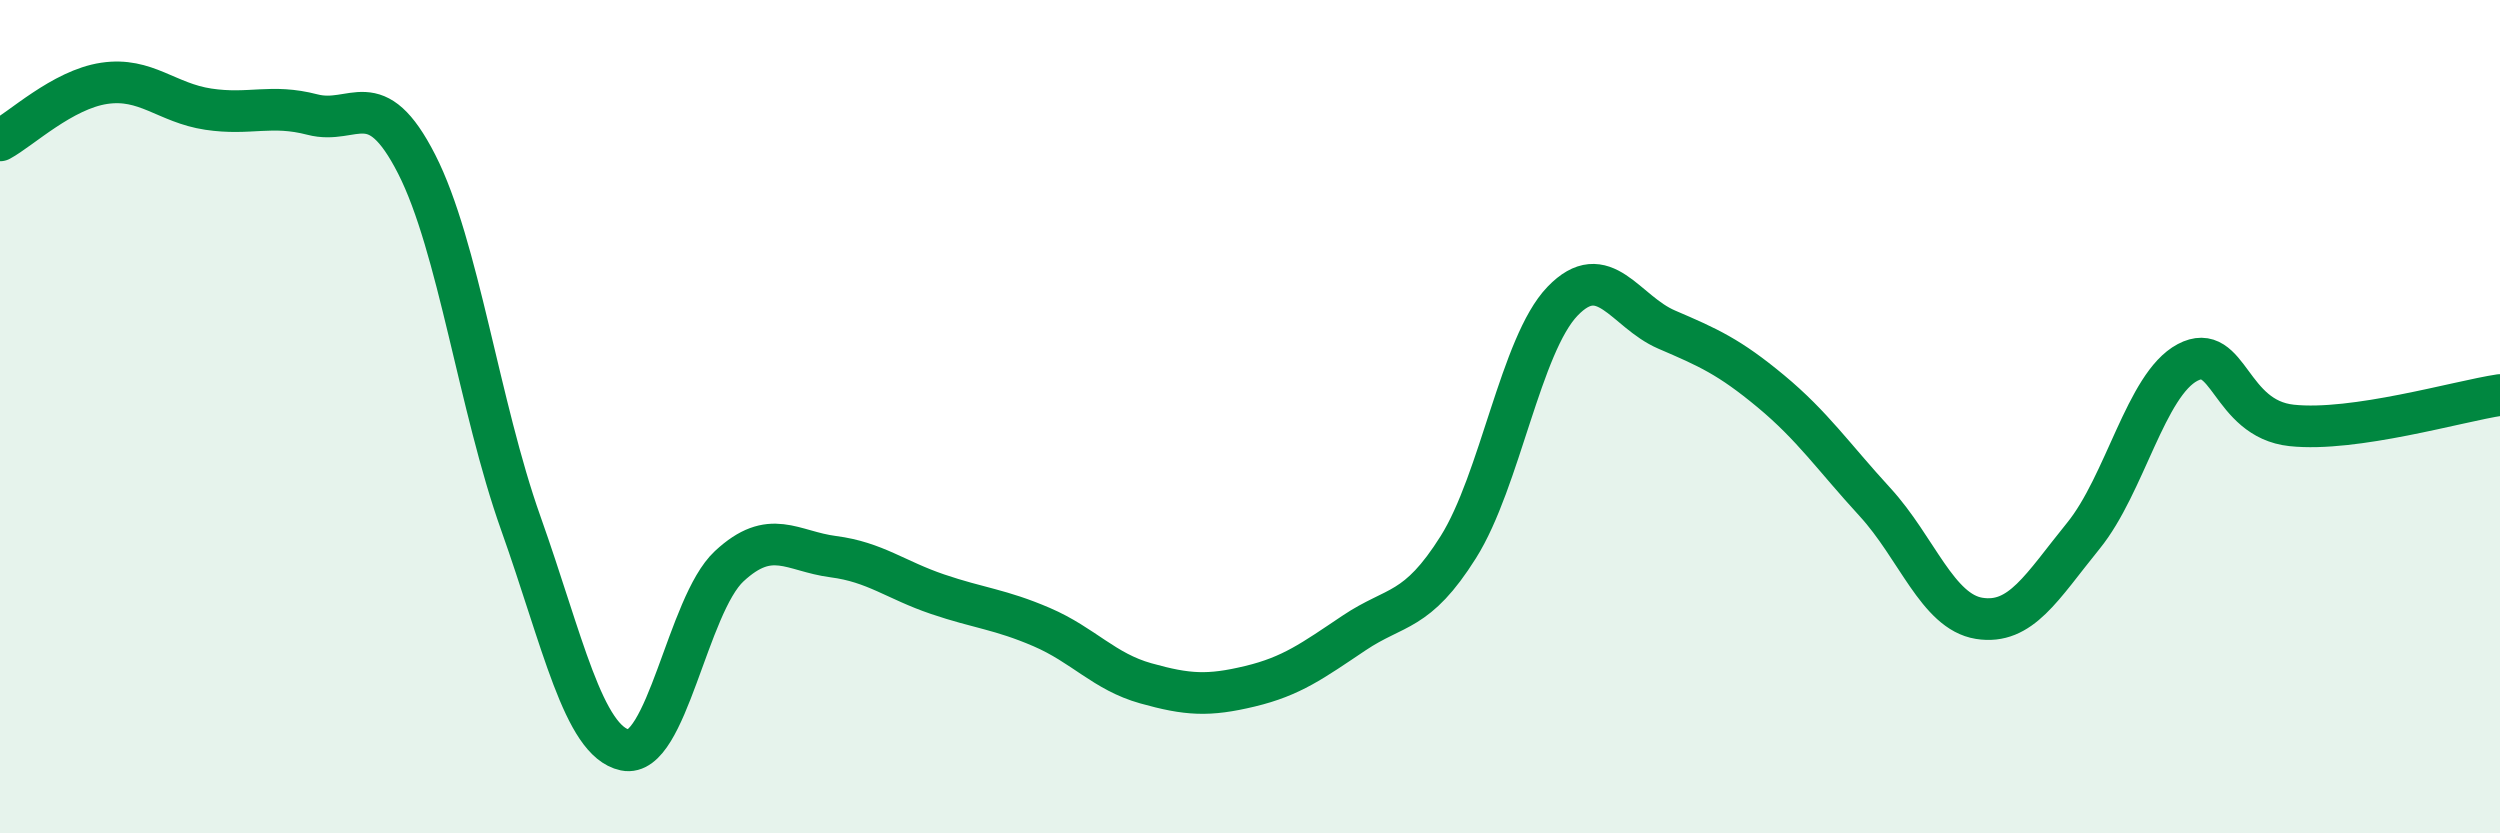 
    <svg width="60" height="20" viewBox="0 0 60 20" xmlns="http://www.w3.org/2000/svg">
      <path
        d="M 0,3.37 C 0.5,3.1 1.5,2.15 2.5,2 C 3.5,1.85 4,2.47 5,2.62 C 6,2.77 6.5,2.49 7.5,2.75 C 8.5,3.01 9,1.98 10,3.94 C 11,5.9 11.5,9.75 12.5,12.56 C 13.5,15.37 14,17.79 15,18 C 16,18.21 16.5,14.52 17.5,13.59 C 18.5,12.66 19,13.23 20,13.36 C 21,13.49 21.5,13.92 22.5,14.26 C 23.5,14.6 24,14.62 25,15.05 C 26,15.48 26.5,16.12 27.5,16.4 C 28.5,16.68 29,16.71 30,16.47 C 31,16.23 31.5,15.86 32.5,15.19 C 33.5,14.52 34,14.72 35,13.13 C 36,11.54 36.5,8.27 37.5,7.23 C 38.5,6.19 39,7.48 40,7.91 C 41,8.34 41.5,8.56 42.5,9.39 C 43.5,10.22 44,10.96 45,12.05 C 46,13.14 46.5,14.68 47.5,14.84 C 48.5,15 49,14.09 50,12.86 C 51,11.63 51.5,9.23 52.5,8.7 C 53.5,8.17 53.5,10.05 55,10.21 C 56.5,10.37 59,9.63 60,9.48L60 20L0 20Z"
        fill="#008740"
        opacity="0.1"
        stroke-linecap="round"
        stroke-linejoin="round"
      />
      <path
        d="M 0,3.37 C 0.5,3.1 1.5,2.15 2.5,2 C 3.5,1.85 4,2.47 5,2.62 C 6,2.77 6.5,2.49 7.5,2.75 C 8.5,3.01 9,1.98 10,3.94 C 11,5.9 11.5,9.75 12.5,12.56 C 13.5,15.37 14,17.79 15,18 C 16,18.21 16.5,14.52 17.5,13.59 C 18.5,12.66 19,13.23 20,13.36 C 21,13.49 21.5,13.92 22.5,14.26 C 23.5,14.6 24,14.62 25,15.05 C 26,15.48 26.5,16.12 27.5,16.4 C 28.5,16.68 29,16.71 30,16.47 C 31,16.23 31.5,15.86 32.5,15.19 C 33.5,14.52 34,14.72 35,13.13 C 36,11.54 36.5,8.27 37.5,7.23 C 38.5,6.19 39,7.48 40,7.91 C 41,8.34 41.5,8.56 42.5,9.39 C 43.5,10.22 44,10.96 45,12.05 C 46,13.14 46.5,14.68 47.5,14.84 C 48.5,15 49,14.09 50,12.86 C 51,11.63 51.5,9.23 52.5,8.7 C 53.5,8.17 53.5,10.05 55,10.21 C 56.5,10.37 59,9.63 60,9.48"
        stroke="#008740"
        stroke-width="1"
        fill="none"
        stroke-linecap="round"
        stroke-linejoin="round"
      />
    </svg>
  